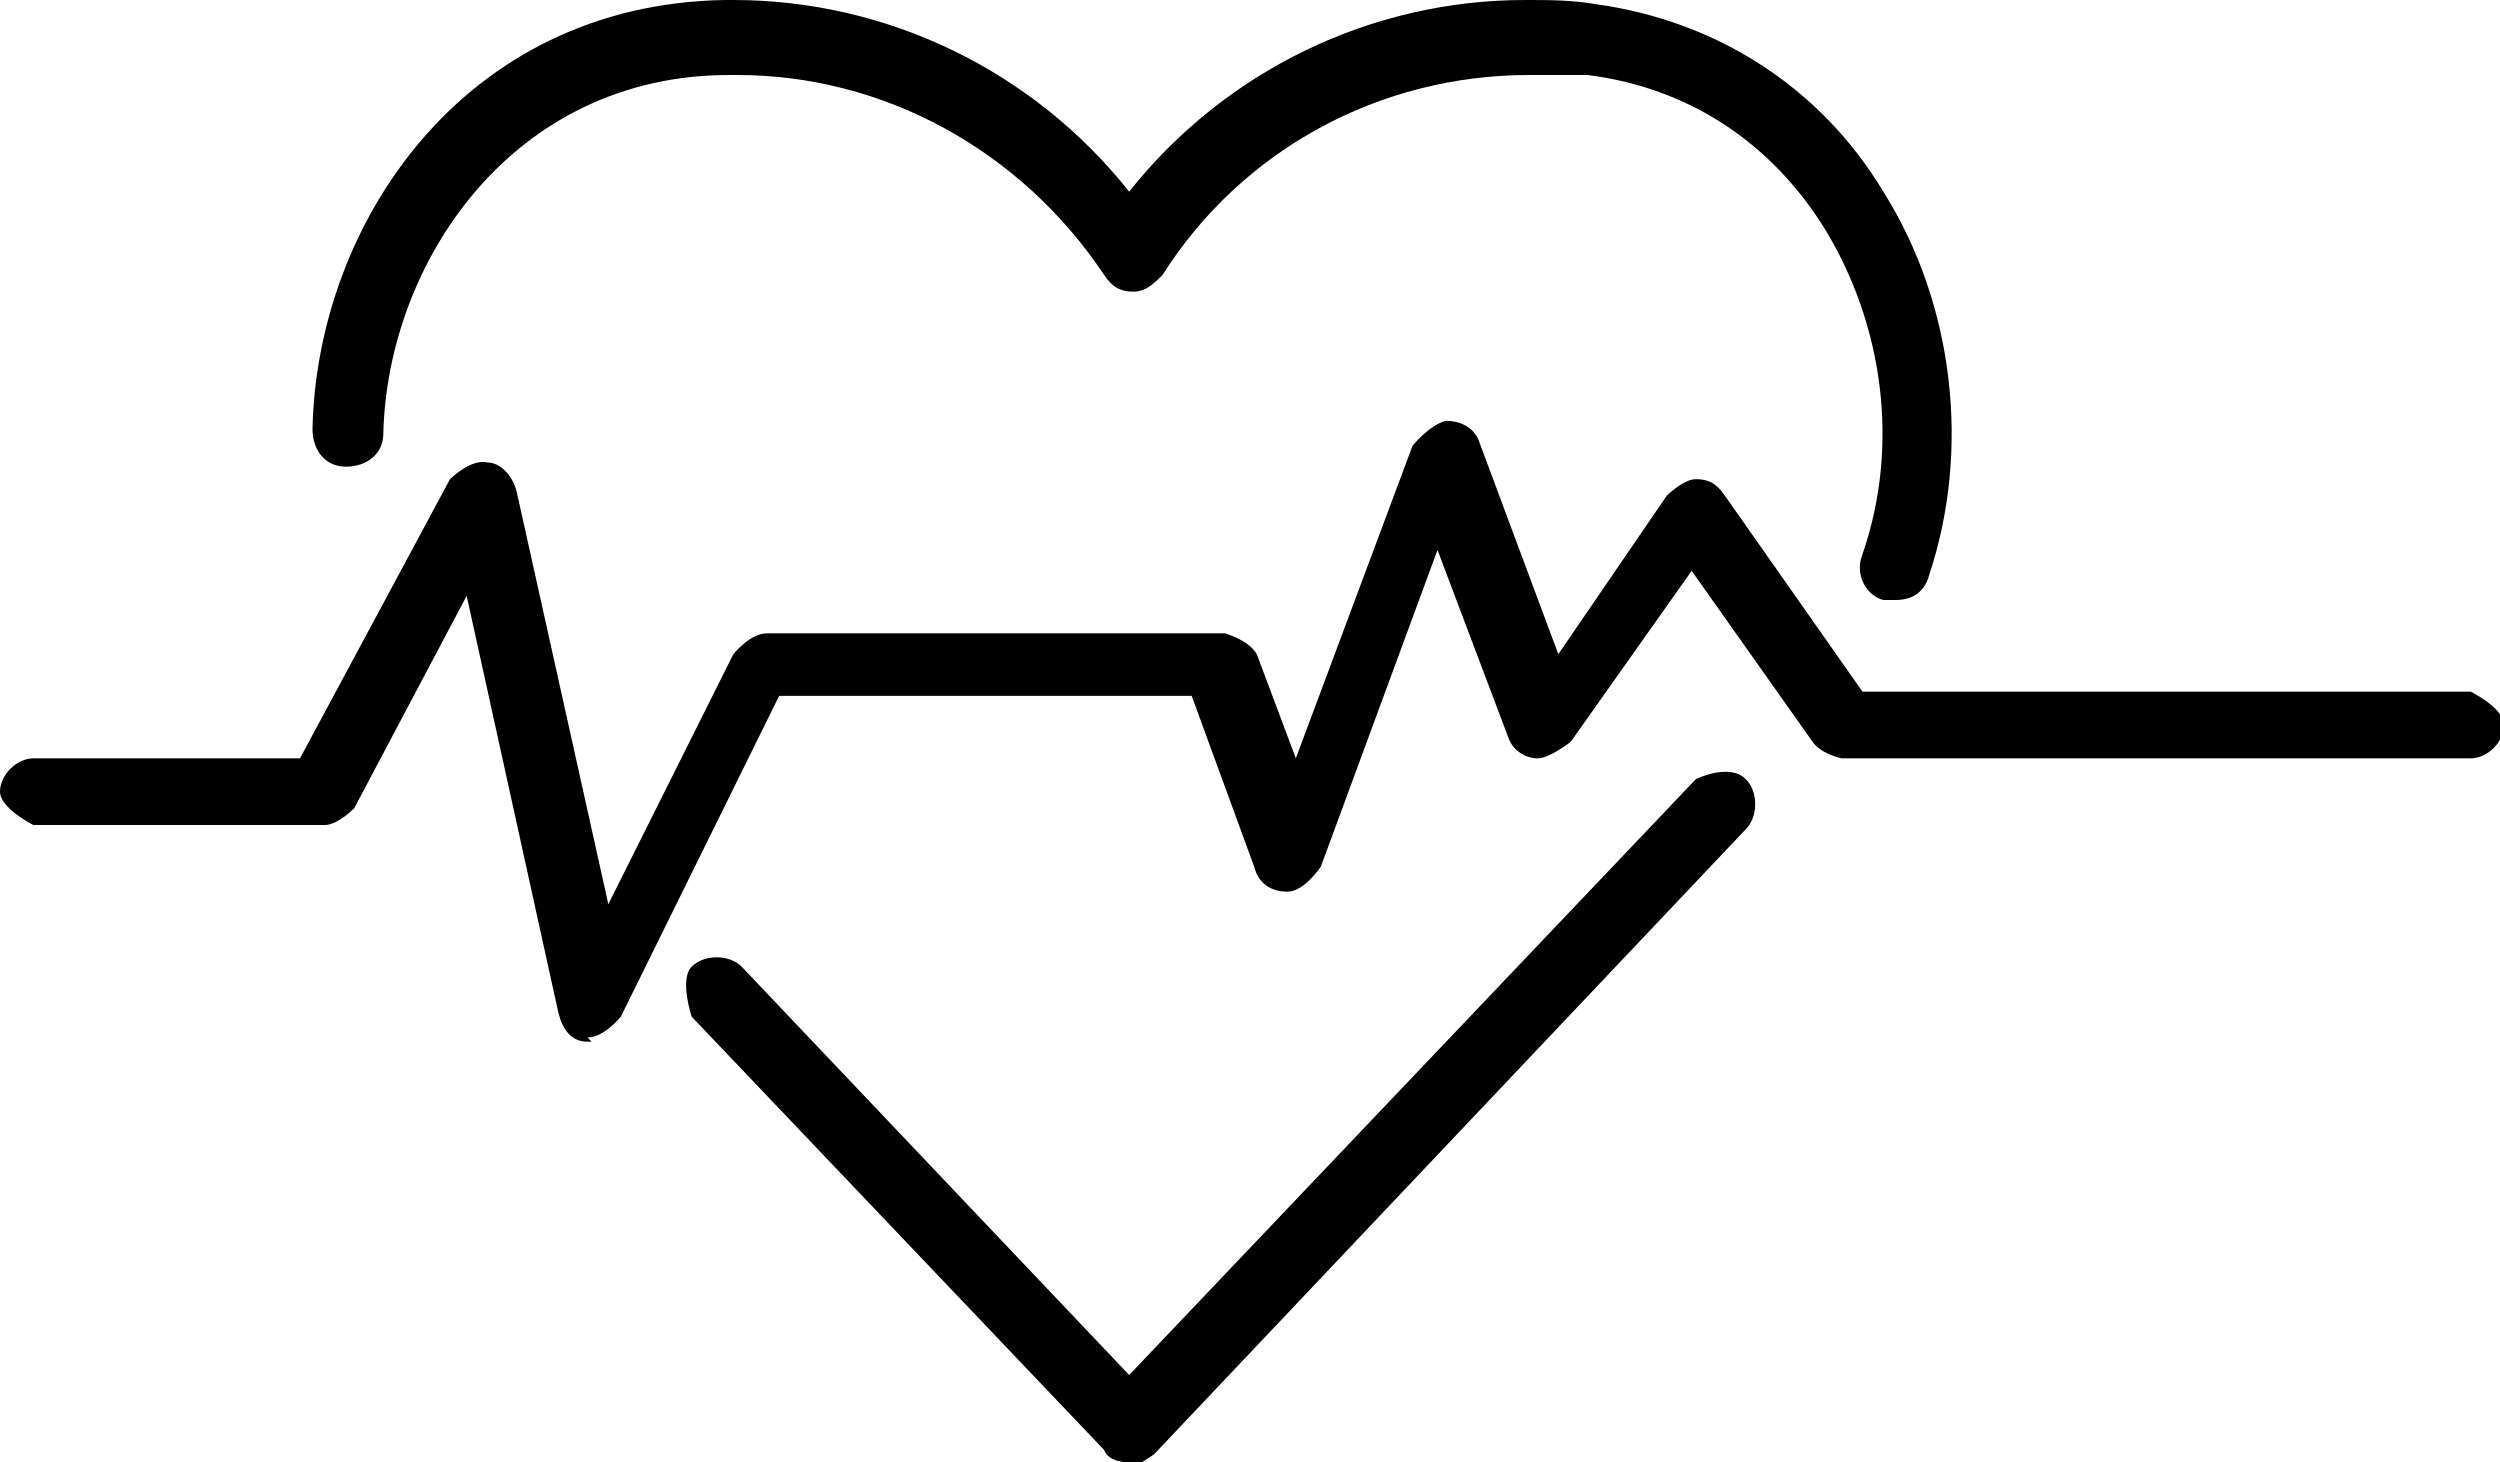 <?xml version="1.0" encoding="UTF-8"?>
<svg id="_레이어_2" data-name="레이어 2" xmlns="http://www.w3.org/2000/svg" viewBox="0 0 6 3.51">
  <defs>
    <style>
      .cls-1 {
        stroke-width: 0px;
      }
    </style>
  </defs>
  <g id="Layer_1" data-name="Layer 1">
    <g>
      <path class="cls-1" d="m4.55,1.44s-.02,0-.03,0c-.04-.01-.07-.06-.05-.11.09-.26.05-.55-.09-.78-.13-.21-.33-.34-.57-.37-.05,0-.1,0-.14,0-.36,0-.69.18-.88.48-.02.02-.04.04-.07.04s-.05-.01-.07-.04c-.2-.3-.53-.48-.88-.48h-.02c-.52,0-.82.45-.83.86,0,.05-.04.08-.09.08-.05,0-.08-.04-.08-.09C.76.54,1.11.01,1.74,0h.02c.37,0,.72.17.95.46.23-.29.58-.46.95-.46.06,0,.11,0,.17.01.29.04.54.2.69.45.17.27.21.62.11.92-.01.04-.04.06-.08.06Z"/>
      <path class="cls-1" d="m2.71,3.51s-.05,0-.06-.03l-.99-1.04s-.03-.09,0-.12c.03-.03.09-.03.12,0l.93.98,1.36-1.43s.08-.04.12,0c.03.03.03.09,0,.12l-1.42,1.5s-.04.03-.06.03Z"/>
      <path class="cls-1" d="m1.42,2.5s0,0-.01,0c-.04,0-.06-.03-.07-.07l-.22-1-.27.51s-.04.04-.07.04H.08s-.08-.04-.08-.08.04-.08.08-.08h.64l.36-.67s.05-.05.09-.04c.03,0,.06.03.07.07l.22.99.3-.6s.04-.05.08-.05h1.1s.07.02.08.06l.09.24.28-.75s.04-.05.08-.06c.04,0,.07.02.08.05l.19.51.26-.38s.04-.04.07-.04.05.01.07.04l.33.47h1.46s.08.04.08.08-.04.08-.08.08h-1.51s-.05-.01-.07-.04l-.29-.41-.29.41s-.05.04-.08.04c-.03,0-.06-.02-.07-.05l-.17-.45-.28.76s-.04.06-.08.06c-.04,0-.07-.02-.08-.06l-.15-.41h-.99l-.38.77s-.04.05-.08.05Z"/>
    </g>
  </g>
</svg>